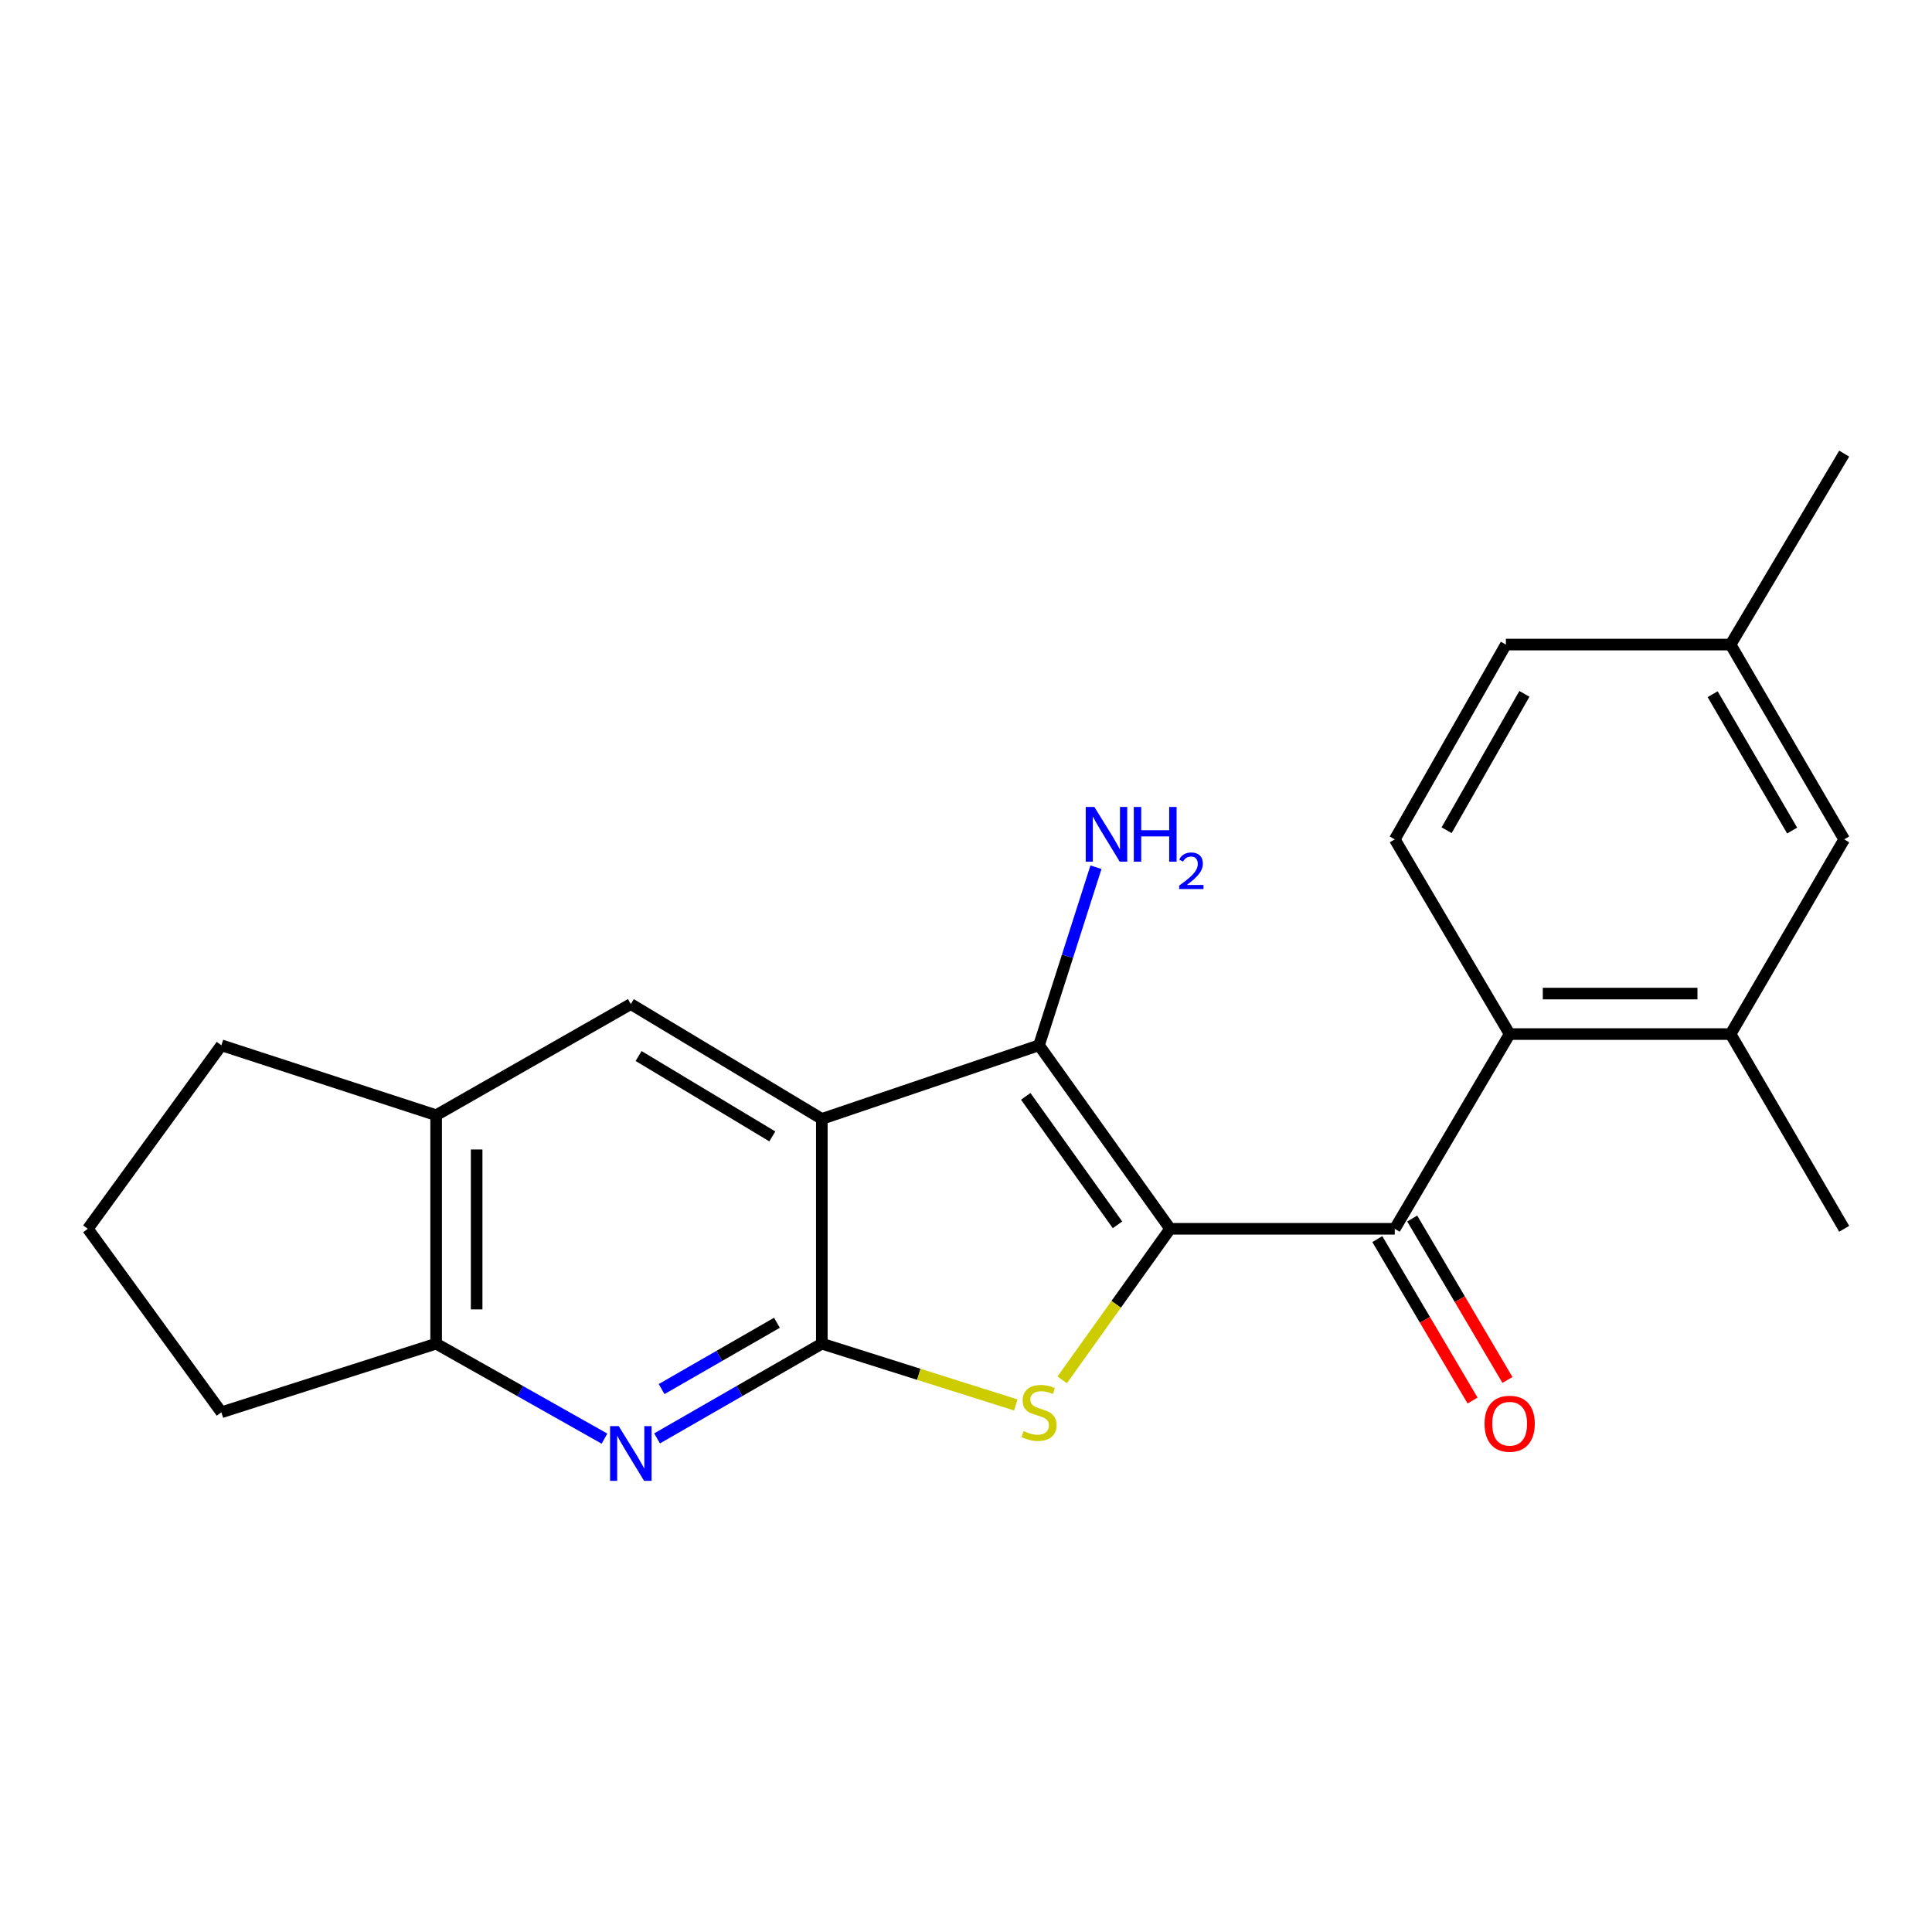 <?xml version='1.0' encoding='iso-8859-1'?>
<svg version='1.1' baseProfile='full'
              xmlns='http://www.w3.org/2000/svg'
                      xmlns:rdkit='http://www.rdkit.org/xml'
                      xmlns:xlink='http://www.w3.org/1999/xlink'
                  xml:space='preserve'
width='1000px' height='1000px' viewBox='0 0 1000 1000'>
<!-- END OF HEADER -->
<rect style='opacity:1.0;fill:#FFFFFF;stroke:none' width='1000' height='1000' x='0' y='0'> </rect>
<path class='bond-2' d='M 605.658,636.025 L 577.725,675.119' style='fill:none;fill-rule:evenodd;stroke:#000000;stroke-width:6px;stroke-linecap:butt;stroke-linejoin:miter;stroke-opacity:1' />
<path class='bond-2' d='M 577.725,675.119 L 549.792,714.212' style='fill:none;fill-rule:evenodd;stroke:#CCCC00;stroke-width:6px;stroke-linecap:butt;stroke-linejoin:miter;stroke-opacity:1' />
<path class='bond-3' d='M 605.658,636.025 L 537.793,541.035' style='fill:none;fill-rule:evenodd;stroke:#000000;stroke-width:6px;stroke-linecap:butt;stroke-linejoin:miter;stroke-opacity:1' />
<path class='bond-3' d='M 578.421,633.964 L 530.915,567.471' style='fill:none;fill-rule:evenodd;stroke:#000000;stroke-width:6px;stroke-linecap:butt;stroke-linejoin:miter;stroke-opacity:1' />
<path class='bond-4' d='M 605.658,636.025 L 721.927,636.025' style='fill:none;fill-rule:evenodd;stroke:#000000;stroke-width:6px;stroke-linecap:butt;stroke-linejoin:miter;stroke-opacity:1' />
<path class='bond-0' d='M 425.38,579.155 L 537.793,541.035' style='fill:none;fill-rule:evenodd;stroke:#000000;stroke-width:6px;stroke-linecap:butt;stroke-linejoin:miter;stroke-opacity:1' />
<path class='bond-7' d='M 425.38,579.155 L 326.512,519.71' style='fill:none;fill-rule:evenodd;stroke:#000000;stroke-width:6px;stroke-linecap:butt;stroke-linejoin:miter;stroke-opacity:1' />
<path class='bond-7' d='M 399.747,588.205 L 330.539,546.594' style='fill:none;fill-rule:evenodd;stroke:#000000;stroke-width:6px;stroke-linecap:butt;stroke-linejoin:miter;stroke-opacity:1' />
<path class='bond-22' d='M 425.38,579.155 L 425.38,695.482' style='fill:none;fill-rule:evenodd;stroke:#000000;stroke-width:6px;stroke-linecap:butt;stroke-linejoin:miter;stroke-opacity:1' />
<path class='bond-1' d='M 425.38,695.482 L 475.573,711.342' style='fill:none;fill-rule:evenodd;stroke:#000000;stroke-width:6px;stroke-linecap:butt;stroke-linejoin:miter;stroke-opacity:1' />
<path class='bond-1' d='M 475.573,711.342 L 525.766,727.203' style='fill:none;fill-rule:evenodd;stroke:#CCCC00;stroke-width:6px;stroke-linecap:butt;stroke-linejoin:miter;stroke-opacity:1' />
<path class='bond-5' d='M 425.38,695.482 L 382.741,719.998' style='fill:none;fill-rule:evenodd;stroke:#000000;stroke-width:6px;stroke-linecap:butt;stroke-linejoin:miter;stroke-opacity:1' />
<path class='bond-5' d='M 382.741,719.998 L 340.103,744.514' style='fill:none;fill-rule:evenodd;stroke:#0000FF;stroke-width:6px;stroke-linecap:butt;stroke-linejoin:miter;stroke-opacity:1' />
<path class='bond-5' d='M 402.139,684.663 L 372.292,701.824' style='fill:none;fill-rule:evenodd;stroke:#000000;stroke-width:6px;stroke-linecap:butt;stroke-linejoin:miter;stroke-opacity:1' />
<path class='bond-5' d='M 372.292,701.824 L 342.445,718.985' style='fill:none;fill-rule:evenodd;stroke:#0000FF;stroke-width:6px;stroke-linecap:butt;stroke-linejoin:miter;stroke-opacity:1' />
<path class='bond-14' d='M 537.793,541.035 L 552.529,494.955' style='fill:none;fill-rule:evenodd;stroke:#000000;stroke-width:6px;stroke-linecap:butt;stroke-linejoin:miter;stroke-opacity:1' />
<path class='bond-14' d='M 552.529,494.955 L 567.265,448.874' style='fill:none;fill-rule:evenodd;stroke:#0000FF;stroke-width:6px;stroke-linecap:butt;stroke-linejoin:miter;stroke-opacity:1' />
<path class='bond-6' d='M 721.927,636.025 L 781.395,535.235' style='fill:none;fill-rule:evenodd;stroke:#000000;stroke-width:6px;stroke-linecap:butt;stroke-linejoin:miter;stroke-opacity:1' />
<path class='bond-12' d='M 712.899,641.351 L 737.546,683.135' style='fill:none;fill-rule:evenodd;stroke:#000000;stroke-width:6px;stroke-linecap:butt;stroke-linejoin:miter;stroke-opacity:1' />
<path class='bond-12' d='M 737.546,683.135 L 762.193,724.918' style='fill:none;fill-rule:evenodd;stroke:#FF0000;stroke-width:6px;stroke-linecap:butt;stroke-linejoin:miter;stroke-opacity:1' />
<path class='bond-12' d='M 730.955,630.7 L 755.603,672.483' style='fill:none;fill-rule:evenodd;stroke:#000000;stroke-width:6px;stroke-linecap:butt;stroke-linejoin:miter;stroke-opacity:1' />
<path class='bond-12' d='M 755.603,672.483 L 780.25,714.267' style='fill:none;fill-rule:evenodd;stroke:#FF0000;stroke-width:6px;stroke-linecap:butt;stroke-linejoin:miter;stroke-opacity:1' />
<path class='bond-9' d='M 312.879,744.638 L 269.312,720.06' style='fill:none;fill-rule:evenodd;stroke:#0000FF;stroke-width:6px;stroke-linecap:butt;stroke-linejoin:miter;stroke-opacity:1' />
<path class='bond-9' d='M 269.312,720.06 L 225.745,695.482' style='fill:none;fill-rule:evenodd;stroke:#000000;stroke-width:6px;stroke-linecap:butt;stroke-linejoin:miter;stroke-opacity:1' />
<path class='bond-8' d='M 781.395,535.235 L 895.753,535.235' style='fill:none;fill-rule:evenodd;stroke:#000000;stroke-width:6px;stroke-linecap:butt;stroke-linejoin:miter;stroke-opacity:1' />
<path class='bond-8' d='M 798.548,514.271 L 878.599,514.271' style='fill:none;fill-rule:evenodd;stroke:#000000;stroke-width:6px;stroke-linecap:butt;stroke-linejoin:miter;stroke-opacity:1' />
<path class='bond-11' d='M 781.395,535.235 L 721.927,434.457' style='fill:none;fill-rule:evenodd;stroke:#000000;stroke-width:6px;stroke-linecap:butt;stroke-linejoin:miter;stroke-opacity:1' />
<path class='bond-10' d='M 326.512,519.71 L 225.745,577.233' style='fill:none;fill-rule:evenodd;stroke:#000000;stroke-width:6px;stroke-linecap:butt;stroke-linejoin:miter;stroke-opacity:1' />
<path class='bond-13' d='M 895.753,535.235 L 954.545,434.457' style='fill:none;fill-rule:evenodd;stroke:#000000;stroke-width:6px;stroke-linecap:butt;stroke-linejoin:miter;stroke-opacity:1' />
<path class='bond-19' d='M 895.753,535.235 L 954.545,636.025' style='fill:none;fill-rule:evenodd;stroke:#000000;stroke-width:6px;stroke-linecap:butt;stroke-linejoin:miter;stroke-opacity:1' />
<path class='bond-17' d='M 225.745,695.482 L 114.589,731.004' style='fill:none;fill-rule:evenodd;stroke:#000000;stroke-width:6px;stroke-linecap:butt;stroke-linejoin:miter;stroke-opacity:1' />
<path class='bond-23' d='M 225.745,695.482 L 225.745,577.233' style='fill:none;fill-rule:evenodd;stroke:#000000;stroke-width:6px;stroke-linecap:butt;stroke-linejoin:miter;stroke-opacity:1' />
<path class='bond-23' d='M 246.709,677.744 L 246.709,594.97' style='fill:none;fill-rule:evenodd;stroke:#000000;stroke-width:6px;stroke-linecap:butt;stroke-linejoin:miter;stroke-opacity:1' />
<path class='bond-18' d='M 225.745,577.233 L 114.589,541.035' style='fill:none;fill-rule:evenodd;stroke:#000000;stroke-width:6px;stroke-linecap:butt;stroke-linejoin:miter;stroke-opacity:1' />
<path class='bond-15' d='M 721.927,434.457 L 779.45,333.632' style='fill:none;fill-rule:evenodd;stroke:#000000;stroke-width:6px;stroke-linecap:butt;stroke-linejoin:miter;stroke-opacity:1' />
<path class='bond-15' d='M 748.764,429.722 L 789.03,359.144' style='fill:none;fill-rule:evenodd;stroke:#000000;stroke-width:6px;stroke-linecap:butt;stroke-linejoin:miter;stroke-opacity:1' />
<path class='bond-24' d='M 954.545,434.457 L 895.753,333.632' style='fill:none;fill-rule:evenodd;stroke:#000000;stroke-width:6px;stroke-linecap:butt;stroke-linejoin:miter;stroke-opacity:1' />
<path class='bond-24' d='M 927.617,429.893 L 886.462,359.316' style='fill:none;fill-rule:evenodd;stroke:#000000;stroke-width:6px;stroke-linecap:butt;stroke-linejoin:miter;stroke-opacity:1' />
<path class='bond-16' d='M 779.45,333.632 L 895.753,333.632' style='fill:none;fill-rule:evenodd;stroke:#000000;stroke-width:6px;stroke-linecap:butt;stroke-linejoin:miter;stroke-opacity:1' />
<path class='bond-21' d='M 895.753,333.632 L 954.545,234.798' style='fill:none;fill-rule:evenodd;stroke:#000000;stroke-width:6px;stroke-linecap:butt;stroke-linejoin:miter;stroke-opacity:1' />
<path class='bond-25' d='M 114.589,731.004 L 45.455,636.025' style='fill:none;fill-rule:evenodd;stroke:#000000;stroke-width:6px;stroke-linecap:butt;stroke-linejoin:miter;stroke-opacity:1' />
<path class='bond-20' d='M 114.589,541.035 L 45.455,636.025' style='fill:none;fill-rule:evenodd;stroke:#000000;stroke-width:6px;stroke-linecap:butt;stroke-linejoin:miter;stroke-opacity:1' />
<path  class='atom-3' d='M 529.793 740.724
Q 530.113 740.844, 531.433 741.404
Q 532.753 741.964, 534.193 742.324
Q 535.673 742.644, 537.113 742.644
Q 539.793 742.644, 541.353 741.364
Q 542.913 740.044, 542.913 737.764
Q 542.913 736.204, 542.113 735.244
Q 541.353 734.284, 540.153 733.764
Q 538.953 733.244, 536.953 732.644
Q 534.433 731.884, 532.913 731.164
Q 531.433 730.444, 530.353 728.924
Q 529.313 727.404, 529.313 724.844
Q 529.313 721.284, 531.713 719.084
Q 534.153 716.884, 538.953 716.884
Q 542.233 716.884, 545.953 718.444
L 545.033 721.524
Q 541.633 720.124, 539.073 720.124
Q 536.313 720.124, 534.793 721.284
Q 533.273 722.404, 533.313 724.364
Q 533.313 725.884, 534.073 726.804
Q 534.873 727.724, 535.993 728.244
Q 537.153 728.764, 539.073 729.364
Q 541.633 730.164, 543.153 730.964
Q 544.673 731.764, 545.753 733.404
Q 546.873 735.004, 546.873 737.764
Q 546.873 741.684, 544.233 743.804
Q 541.633 745.884, 537.273 745.884
Q 534.753 745.884, 532.833 745.324
Q 530.953 744.804, 528.713 743.884
L 529.793 740.724
' fill='#CCCC00'/>
<path  class='atom-6' d='M 320.252 738.169
L 329.532 753.169
Q 330.452 754.649, 331.932 757.329
Q 333.412 760.009, 333.492 760.169
L 333.492 738.169
L 337.252 738.169
L 337.252 766.489
L 333.372 766.489
L 323.412 750.089
Q 322.252 748.169, 321.012 745.969
Q 319.812 743.769, 319.452 743.089
L 319.452 766.489
L 315.772 766.489
L 315.772 738.169
L 320.252 738.169
' fill='#0000FF'/>
<path  class='atom-13' d='M 768.395 736.919
Q 768.395 730.119, 771.755 726.319
Q 775.115 722.519, 781.395 722.519
Q 787.675 722.519, 791.035 726.319
Q 794.395 730.119, 794.395 736.919
Q 794.395 743.799, 790.995 747.719
Q 787.595 751.599, 781.395 751.599
Q 775.155 751.599, 771.755 747.719
Q 768.395 743.839, 768.395 736.919
M 781.395 748.399
Q 785.715 748.399, 788.035 745.519
Q 790.395 742.599, 790.395 736.919
Q 790.395 731.359, 788.035 728.559
Q 785.715 725.719, 781.395 725.719
Q 777.075 725.719, 774.715 728.519
Q 772.395 731.319, 772.395 736.919
Q 772.395 742.639, 774.715 745.519
Q 777.075 748.399, 781.395 748.399
' fill='#FF0000'/>
<path  class='atom-15' d='M 566.45 417.688
L 575.73 432.688
Q 576.65 434.168, 578.13 436.848
Q 579.61 439.528, 579.69 439.688
L 579.69 417.688
L 583.45 417.688
L 583.45 446.008
L 579.57 446.008
L 569.61 429.608
Q 568.45 427.688, 567.21 425.488
Q 566.01 423.288, 565.65 422.608
L 565.65 446.008
L 561.97 446.008
L 561.97 417.688
L 566.45 417.688
' fill='#0000FF'/>
<path  class='atom-15' d='M 586.85 417.688
L 590.69 417.688
L 590.69 429.728
L 605.17 429.728
L 605.17 417.688
L 609.01 417.688
L 609.01 446.008
L 605.17 446.008
L 605.17 432.928
L 590.69 432.928
L 590.69 446.008
L 586.85 446.008
L 586.85 417.688
' fill='#0000FF'/>
<path  class='atom-15' d='M 610.383 445.014
Q 611.069 443.246, 612.706 442.269
Q 614.343 441.266, 616.613 441.266
Q 619.438 441.266, 621.022 442.797
Q 622.606 444.328, 622.606 447.047
Q 622.606 449.819, 620.547 452.406
Q 618.514 454.994, 614.29 458.056
L 622.923 458.056
L 622.923 460.168
L 610.33 460.168
L 610.33 458.399
Q 613.815 455.918, 615.874 454.07
Q 617.96 452.222, 618.963 450.558
Q 619.966 448.895, 619.966 447.179
Q 619.966 445.384, 619.068 444.381
Q 618.171 443.378, 616.613 443.378
Q 615.108 443.378, 614.105 443.985
Q 613.102 444.592, 612.389 445.938
L 610.383 445.014
' fill='#0000FF'/>
</svg>
